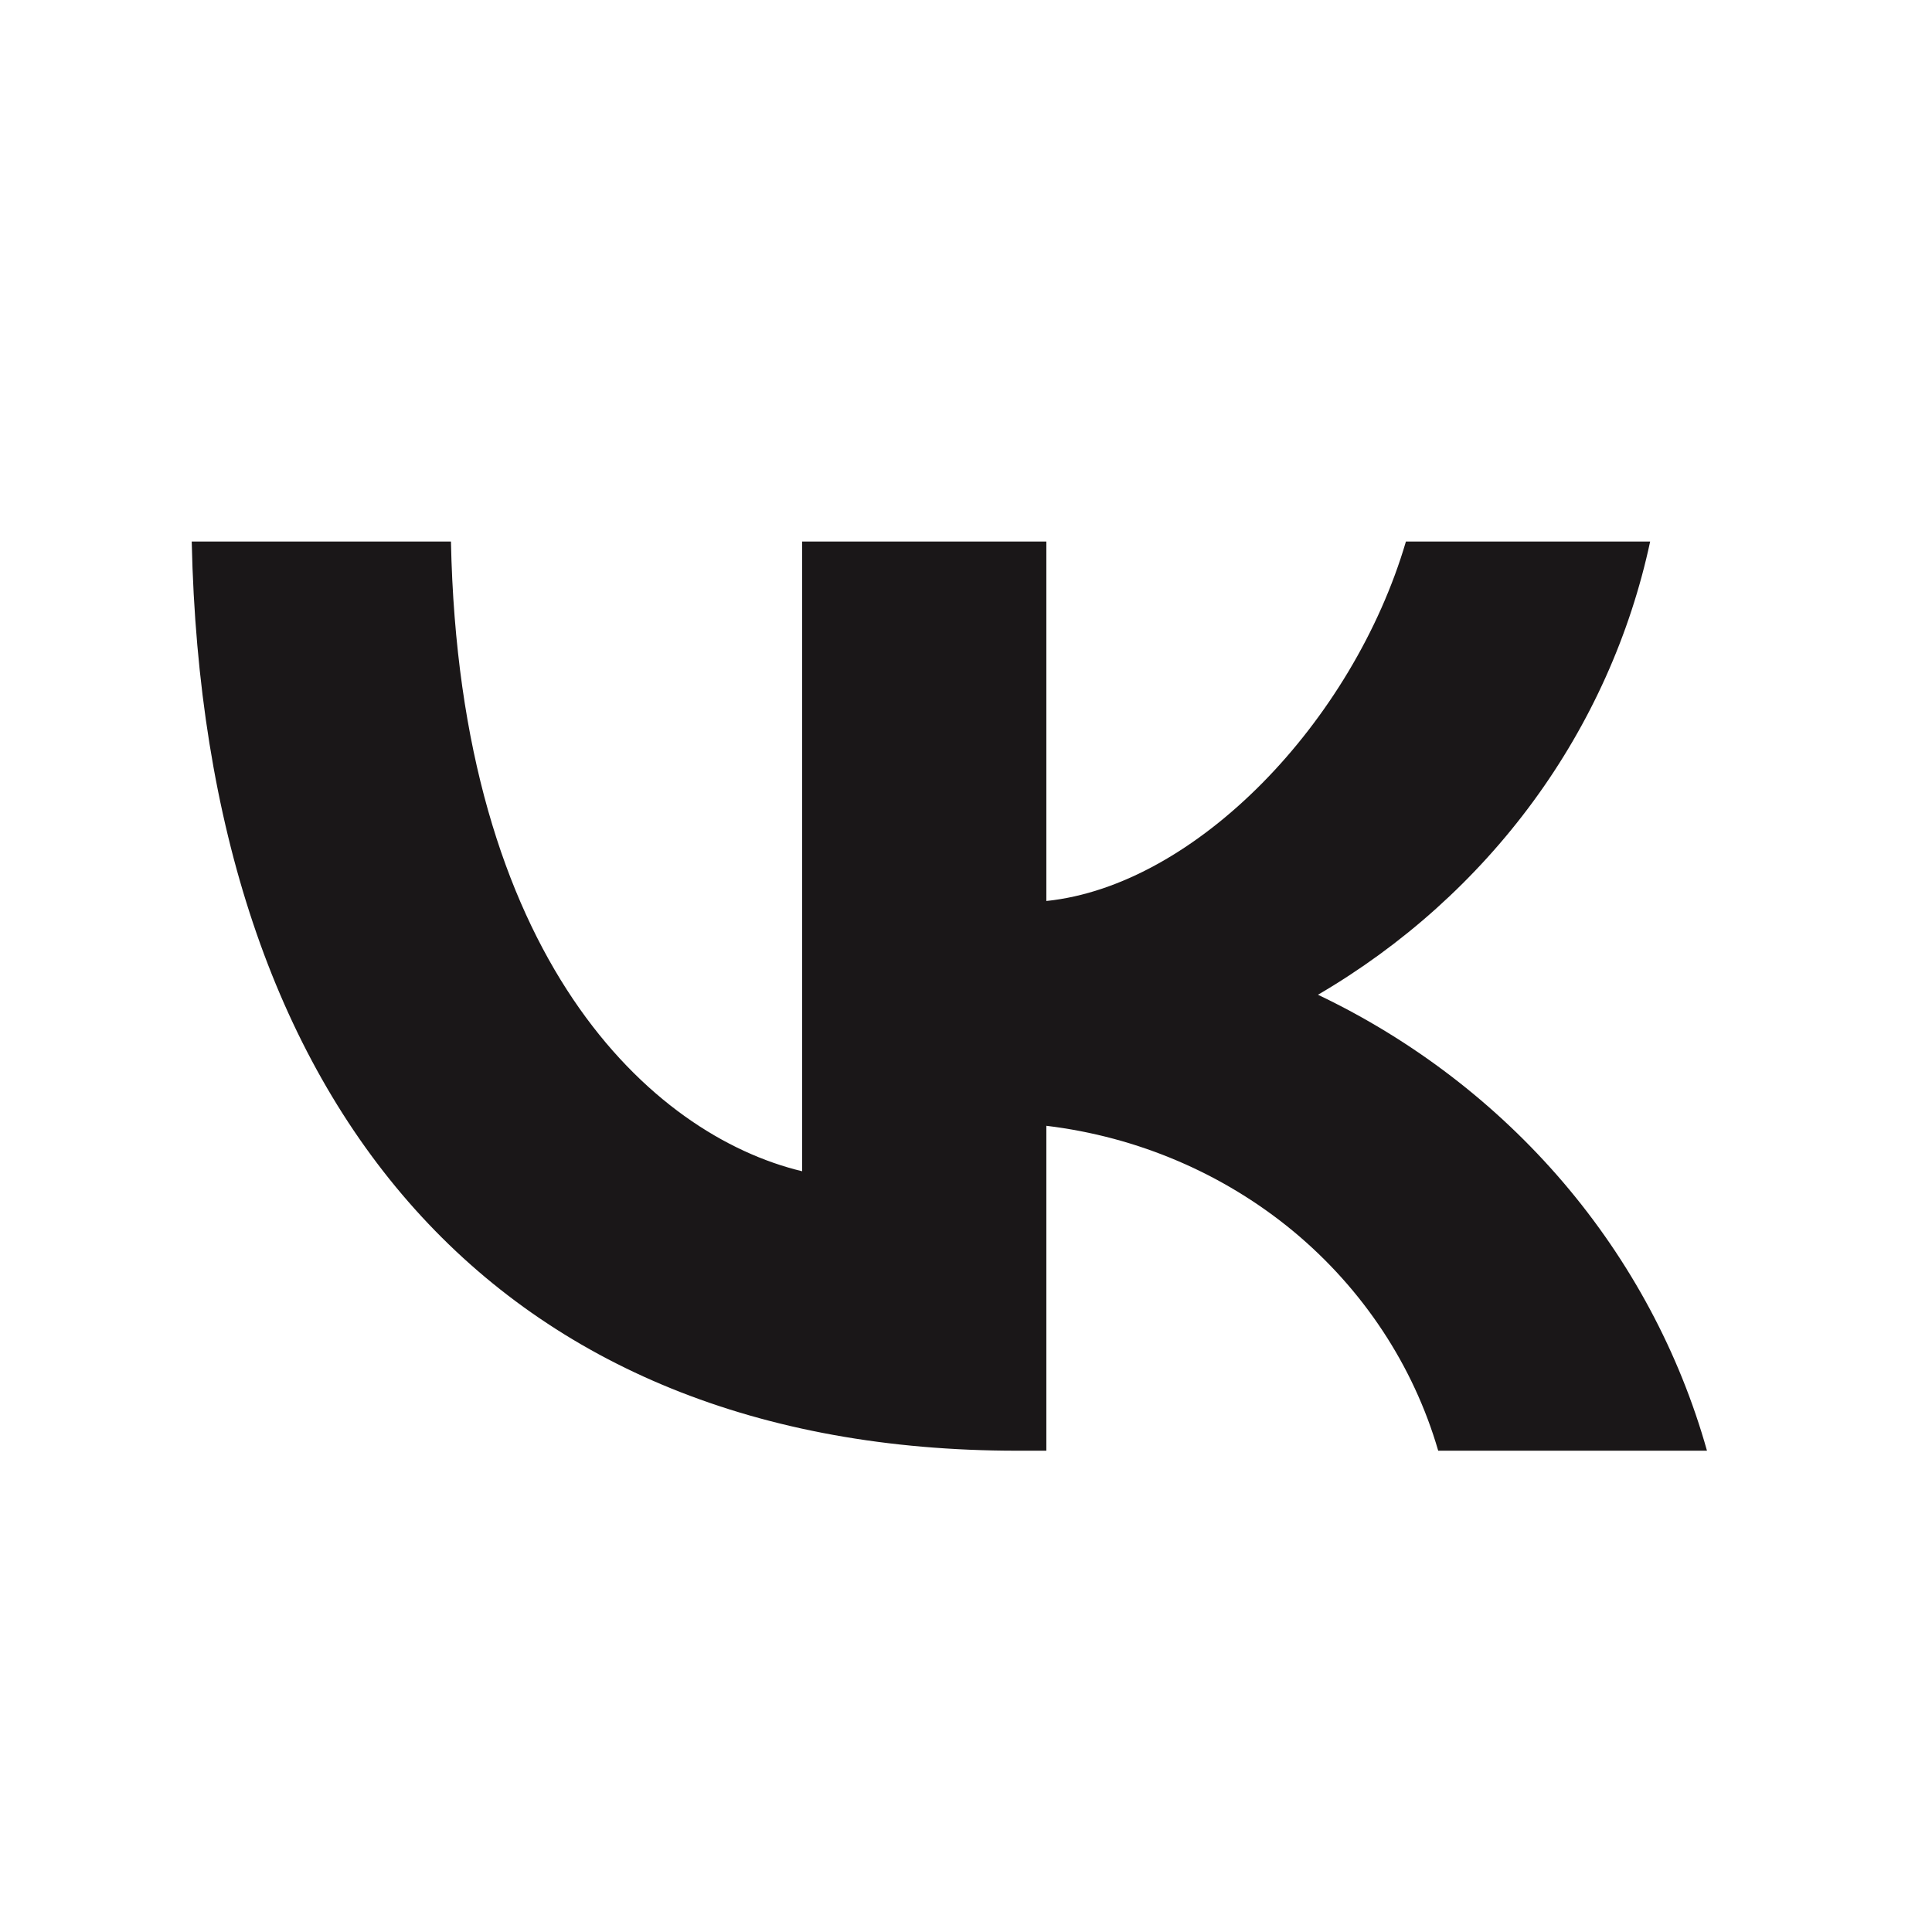 <?xml version="1.0" encoding="UTF-8"?> <svg xmlns="http://www.w3.org/2000/svg" width="17" height="17" viewBox="0 0 17 17" fill="none"><g id="vk"><path id="Vector" d="M1.687 4.765H3.968C4.043 8.432 5.726 9.986 7.058 10.306L7.058 4.765H9.207V7.928C10.523 7.792 11.905 6.35 12.371 4.765H14.52C14.344 5.587 13.994 6.366 13.491 7.052C12.988 7.738 12.343 8.317 11.597 8.753C12.43 9.15 13.166 9.714 13.756 10.405C14.346 11.097 14.777 11.901 15.02 12.765H12.655C12.437 12.015 11.993 11.343 11.38 10.834C10.766 10.326 10.011 10.003 9.207 9.906V12.765H8.949C4.393 12.765 1.795 9.762 1.687 4.765Z" fill="#1A1718"></path></g></svg> 